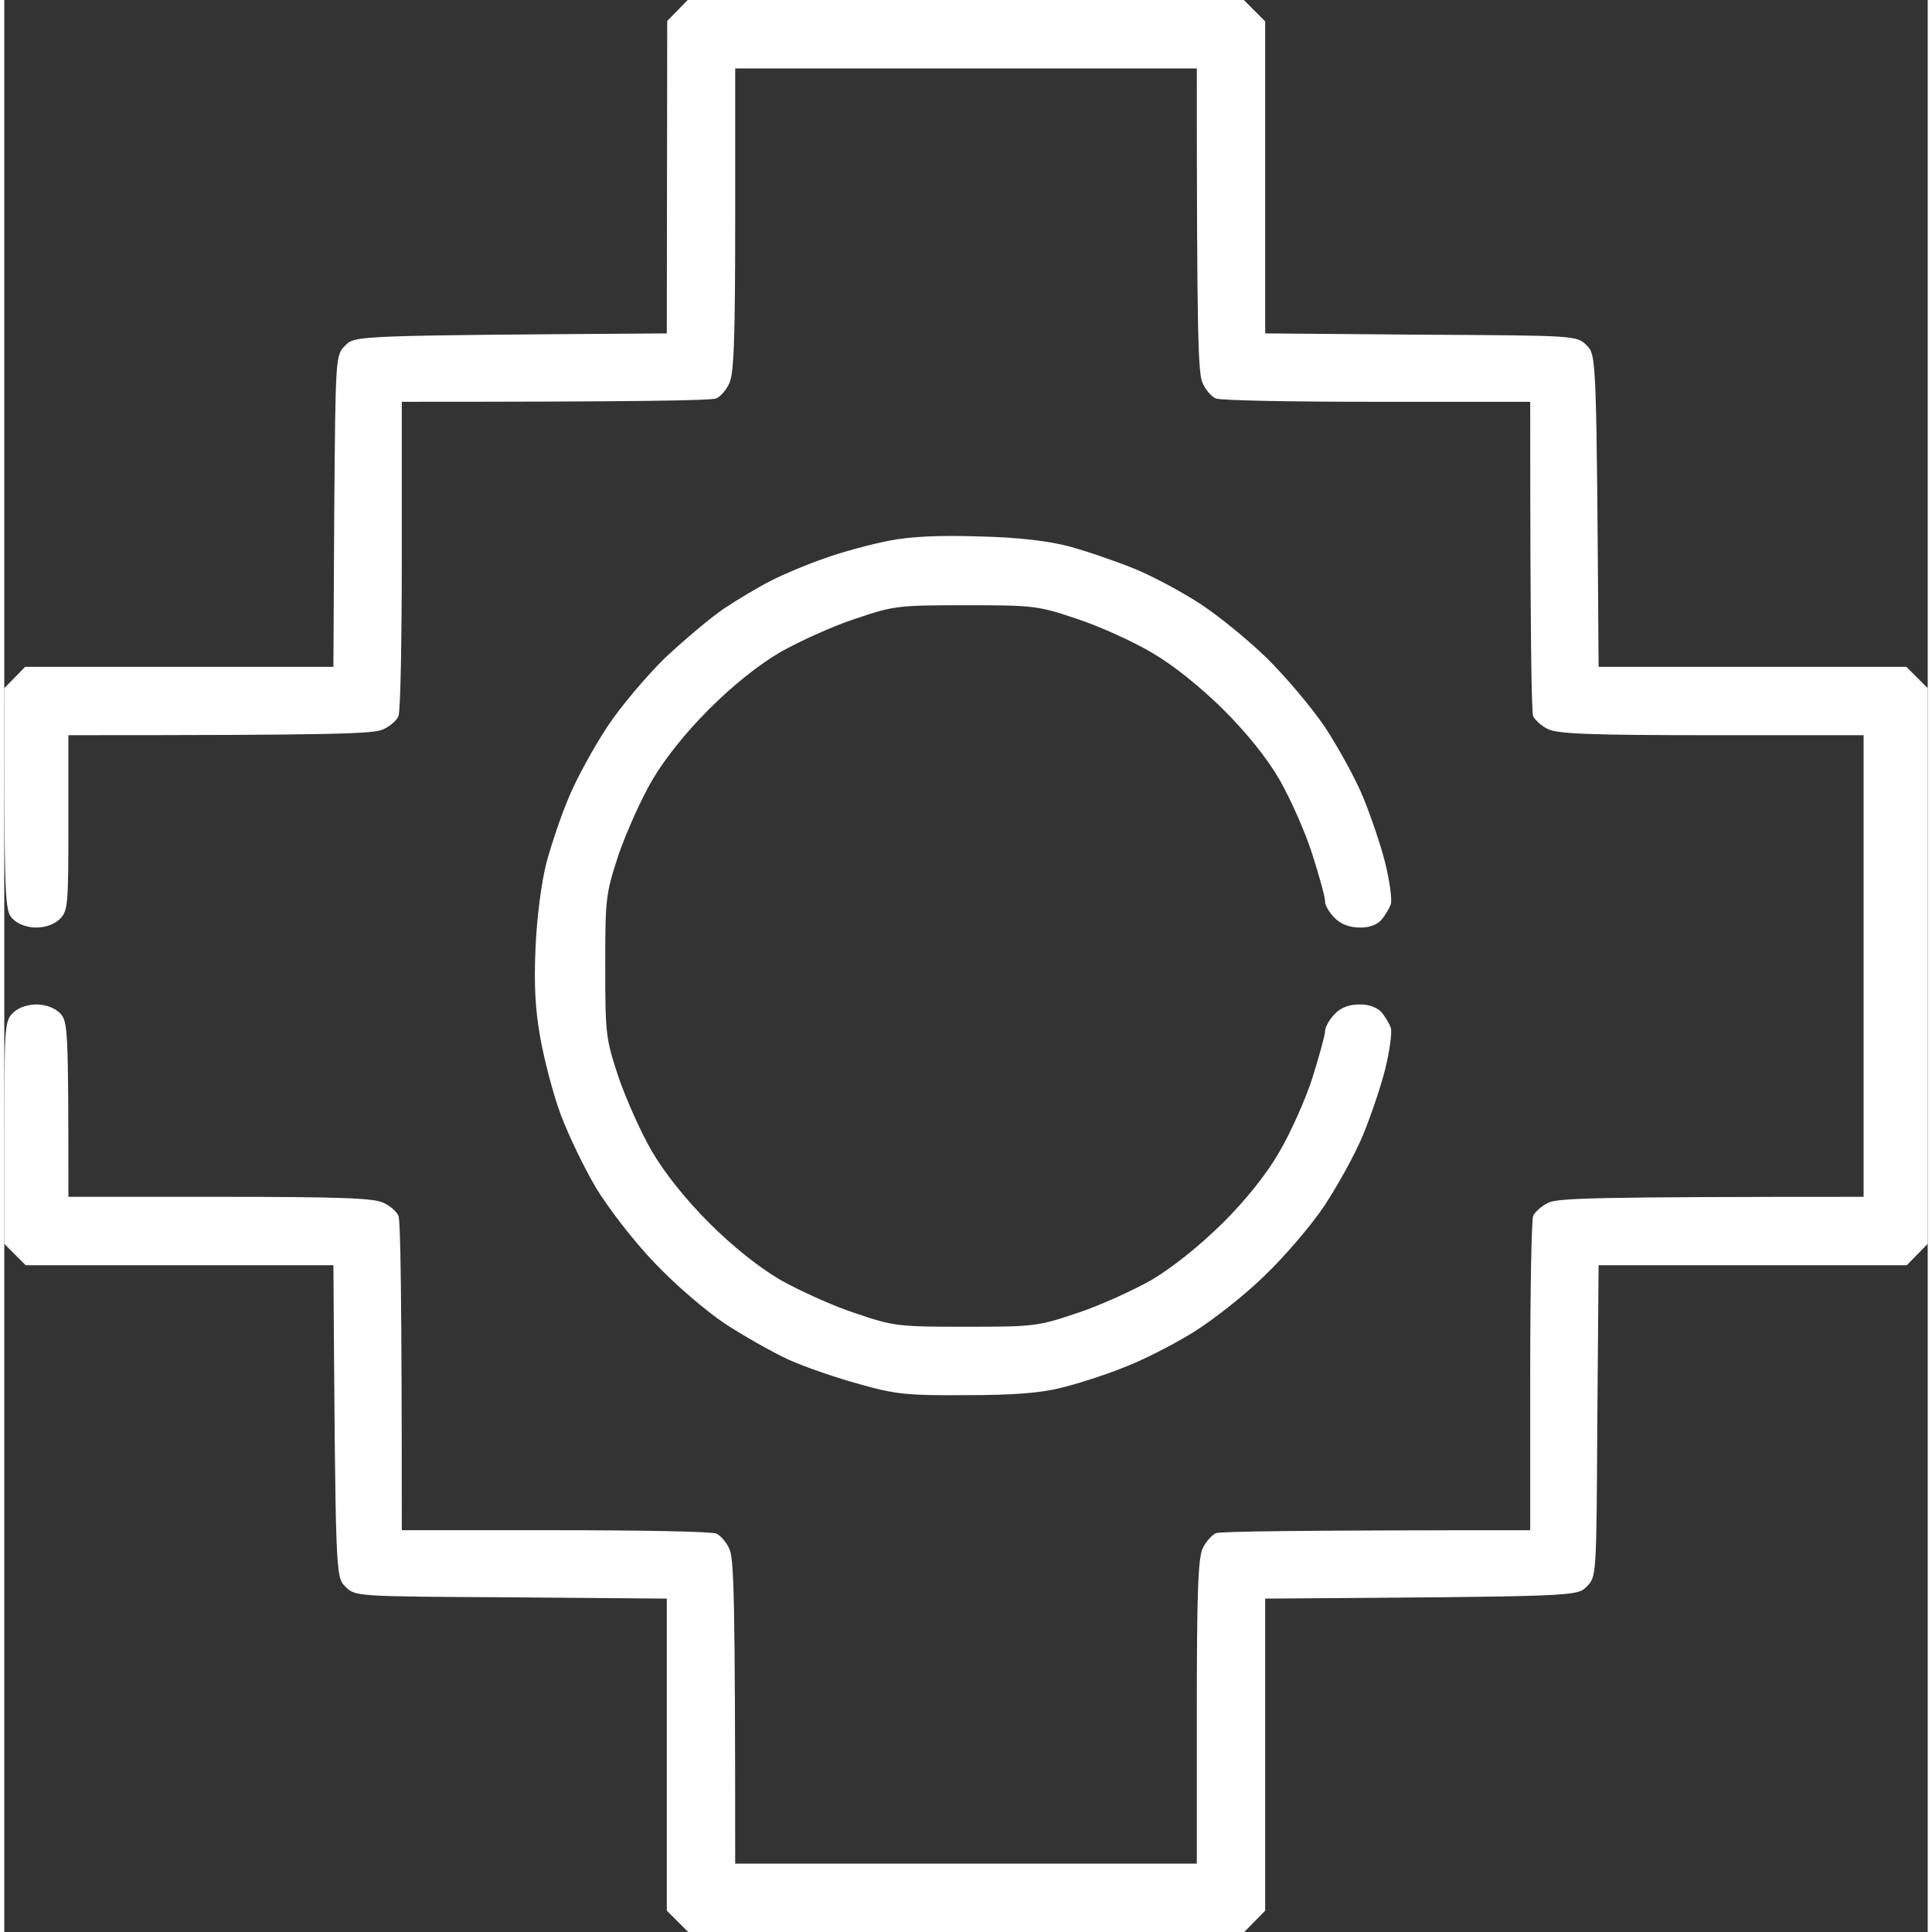 <svg version="1.2" xmlns="http://www.w3.org/2000/svg" viewBox="0 0 450 452" width="16" height="16">
	<rect x="0" y="0" width="450" height="452" fill="#333333" stroke="none"/>
	<title>chakana (2)</title>
	<style>
		.s0 { opacity: 1;fill: #ffffff } 
	</style>
	<path id="Path 0" fill-rule="evenodd" class="s0" d="m159.9 0h130.1l5 5v73l36.5 0.3c36.4 0.2 36.4 0.2 38.7 2.5 2.3 2.3 2.3 2.3 2.8 75.2h72l5 5v130l-4.9 5h-72.1l-0.3 36.5c-0.2 36.4-0.2 36.4-2.5 38.7-2.3 2.3-2.3 2.3-75.2 2.8v73l-4.9 5h-130.1l-5-5v-73l-36.5-0.3c-36.4-0.2-36.4-0.2-38.7-2.5-2.3-2.3-2.3-2.3-2.8-75.2h-72l-5-5v-26c0-24.7 0.1-26.1 2-28 1.2-1.2 3.3-2 5.5-2 2.2 0 4.3 0.8 5.5 2 1.9 1.9 2 3.3 2 43h35.5c27.9 0 36.1 0.3 38.2 1.4 1.6 0.7 3.1 2.1 3.5 3 0.5 0.9 0.8 17.8 0.8 73.6h36c19.8 0 36.7 0.3 37.6 0.8 0.9 0.4 2.3 1.9 3 3.5 1.1 2.1 1.4 10.3 1.4 73.7h108v-35.5c0-27.9 0.3-36.1 1.4-38.3 0.7-1.5 2.1-3 3-3.5 0.9-0.4 17.8-0.7 73.6-0.7v-36c0-19.8 0.3-36.7 0.7-37.6 0.5-0.9 2-2.3 3.5-3 2.2-1.1 10.4-1.4 73.8-1.4v-108h-35.5c-27.9 0-36.1-0.3-38.3-1.4-1.5-0.7-3-2.1-3.5-3-0.4-0.9-0.7-17.8-0.7-73.6h-36c-19.8 0-36.7-0.3-37.6-0.8-0.9-0.4-2.3-1.9-3-3.5-1.1-2.1-1.4-10.3-1.4-73.7h-108v35.5c0 27.9-0.3 36.1-1.4 38.2-0.7 1.6-2.1 3.1-3 3.5-0.9 0.5-17.8 0.8-73.6 0.8v36c0 19.8-0.3 36.7-0.8 37.6-0.4 0.9-1.9 2.3-3.5 3-2.1 1.1-10.3 1.4-73.7 1.4v20.5c0 19.2-0.1 20.6-2 22.5-1.2 1.2-3.3 2-5.5 2-2.2 0-4.3-0.8-5.5-2-1.9-1.9-2-3.3-2-54l4.9-5h72.1l0.2-36.5c0.3-36.4 0.3-36.4 2.6-38.7 2.3-2.3 2.3-2.3 75.2-2.8l0.1-73.1zm68.1 125.5c8.9 0.2 16 1 21 2.3 4.1 1.1 11.1 3.5 15.5 5.3 4.4 1.8 11.4 5.6 15.5 8.3 4.1 2.7 11 8.3 15.3 12.5 4.3 4.2 10.4 11.4 13.6 16.1 3.1 4.7 7.2 12.1 9 16.5 1.8 4.4 4.2 11.4 5.2 15.5 1 4.1 1.6 8.4 1.3 9.5-0.4 1.1-1.4 2.8-2.3 3.8-1 1.1-3 1.8-5.1 1.7-2.2 0-4.4-0.8-5.8-2.3-1.2-1.2-2.3-3-2.2-3.9 0-1-1.4-6-3-11-1.6-5.1-5.1-12.9-7.6-17.3-3-5.2-7.7-11-13.3-16.6-5.4-5.3-11.6-10.3-16.6-13.2-4.4-2.6-12.3-6.2-17.5-7.9-9.2-3.1-10.1-3.2-26-3.2-15.9 0-16.9 0.1-26 3.2-5.2 1.7-13.1 5.3-17.5 7.8-5.1 3-11.1 7.8-16.6 13.3-5.5 5.5-10.3 11.5-13.3 16.6-2.6 4.4-6.1 12.3-7.9 17.5-3 9.2-3.1 10.1-3.1 26 0 15.9 0.1 16.9 3.1 26 1.8 5.2 5.3 13.1 7.9 17.5 3 5.1 7.9 11.2 13.3 16.6 5.4 5.4 11.5 10.3 16.6 13.3 4.4 2.5 12.3 6.1 17.5 7.8 9.1 3.1 10.1 3.2 26 3.2 15.9 0 16.8-0.1 26-3.2 5.2-1.7 13.1-5.3 17.5-7.8 5-3 11.1-7.9 16.6-13.3 5.4-5.4 10.3-11.5 13.2-16.6 2.6-4.4 6.1-12.2 7.7-17.2 1.6-5.1 3-10.1 3-11 0-1 1-2.8 2.3-4.1 1.4-1.5 3.4-2.2 5.7-2.2 2.1-0.1 4.1 0.7 5.1 1.7 0.9 1 1.9 2.7 2.3 3.8 0.3 1.1-0.3 5.4-1.3 9.5-1 4.1-3.4 11.1-5.2 15.5-1.8 4.4-5.9 11.8-9 16.5-3.1 4.7-9.5 12.1-14.1 16.5-4.6 4.5-12.1 10.4-16.8 13.3-4.7 2.9-12 6.6-16.3 8.2-4.2 1.7-10.8 3.8-14.5 4.7-4.8 1.2-11.1 1.7-22.2 1.7-13.8 0.1-16.6-0.2-25-2.6-5.2-1.4-12.7-4-16.5-5.7-3.9-1.8-10.6-5.6-15-8.5-4.5-3-11.8-9.3-16.5-14.3-4.8-5-10.7-12.7-13.5-17.3-2.8-4.7-6.5-12.4-8.3-17.2-1.8-4.8-3.9-13-4.8-18-1.2-6.7-1.5-12.6-1.1-21.3 0.3-6.9 1.4-15.2 2.5-19.5 1.1-4.1 3.4-11.1 5.3-15.5 1.8-4.4 5.9-11.8 9-16.5 3.1-4.7 9.2-11.9 13.5-16.1 4.4-4.1 10.6-9.4 13.9-11.6 3.3-2.2 8.2-5.1 11-6.5 2.7-1.4 8.4-3.8 12.5-5.2 4.1-1.5 10.9-3.3 15-4.1 5-1 11.9-1.3 21-1z"/>
</svg>